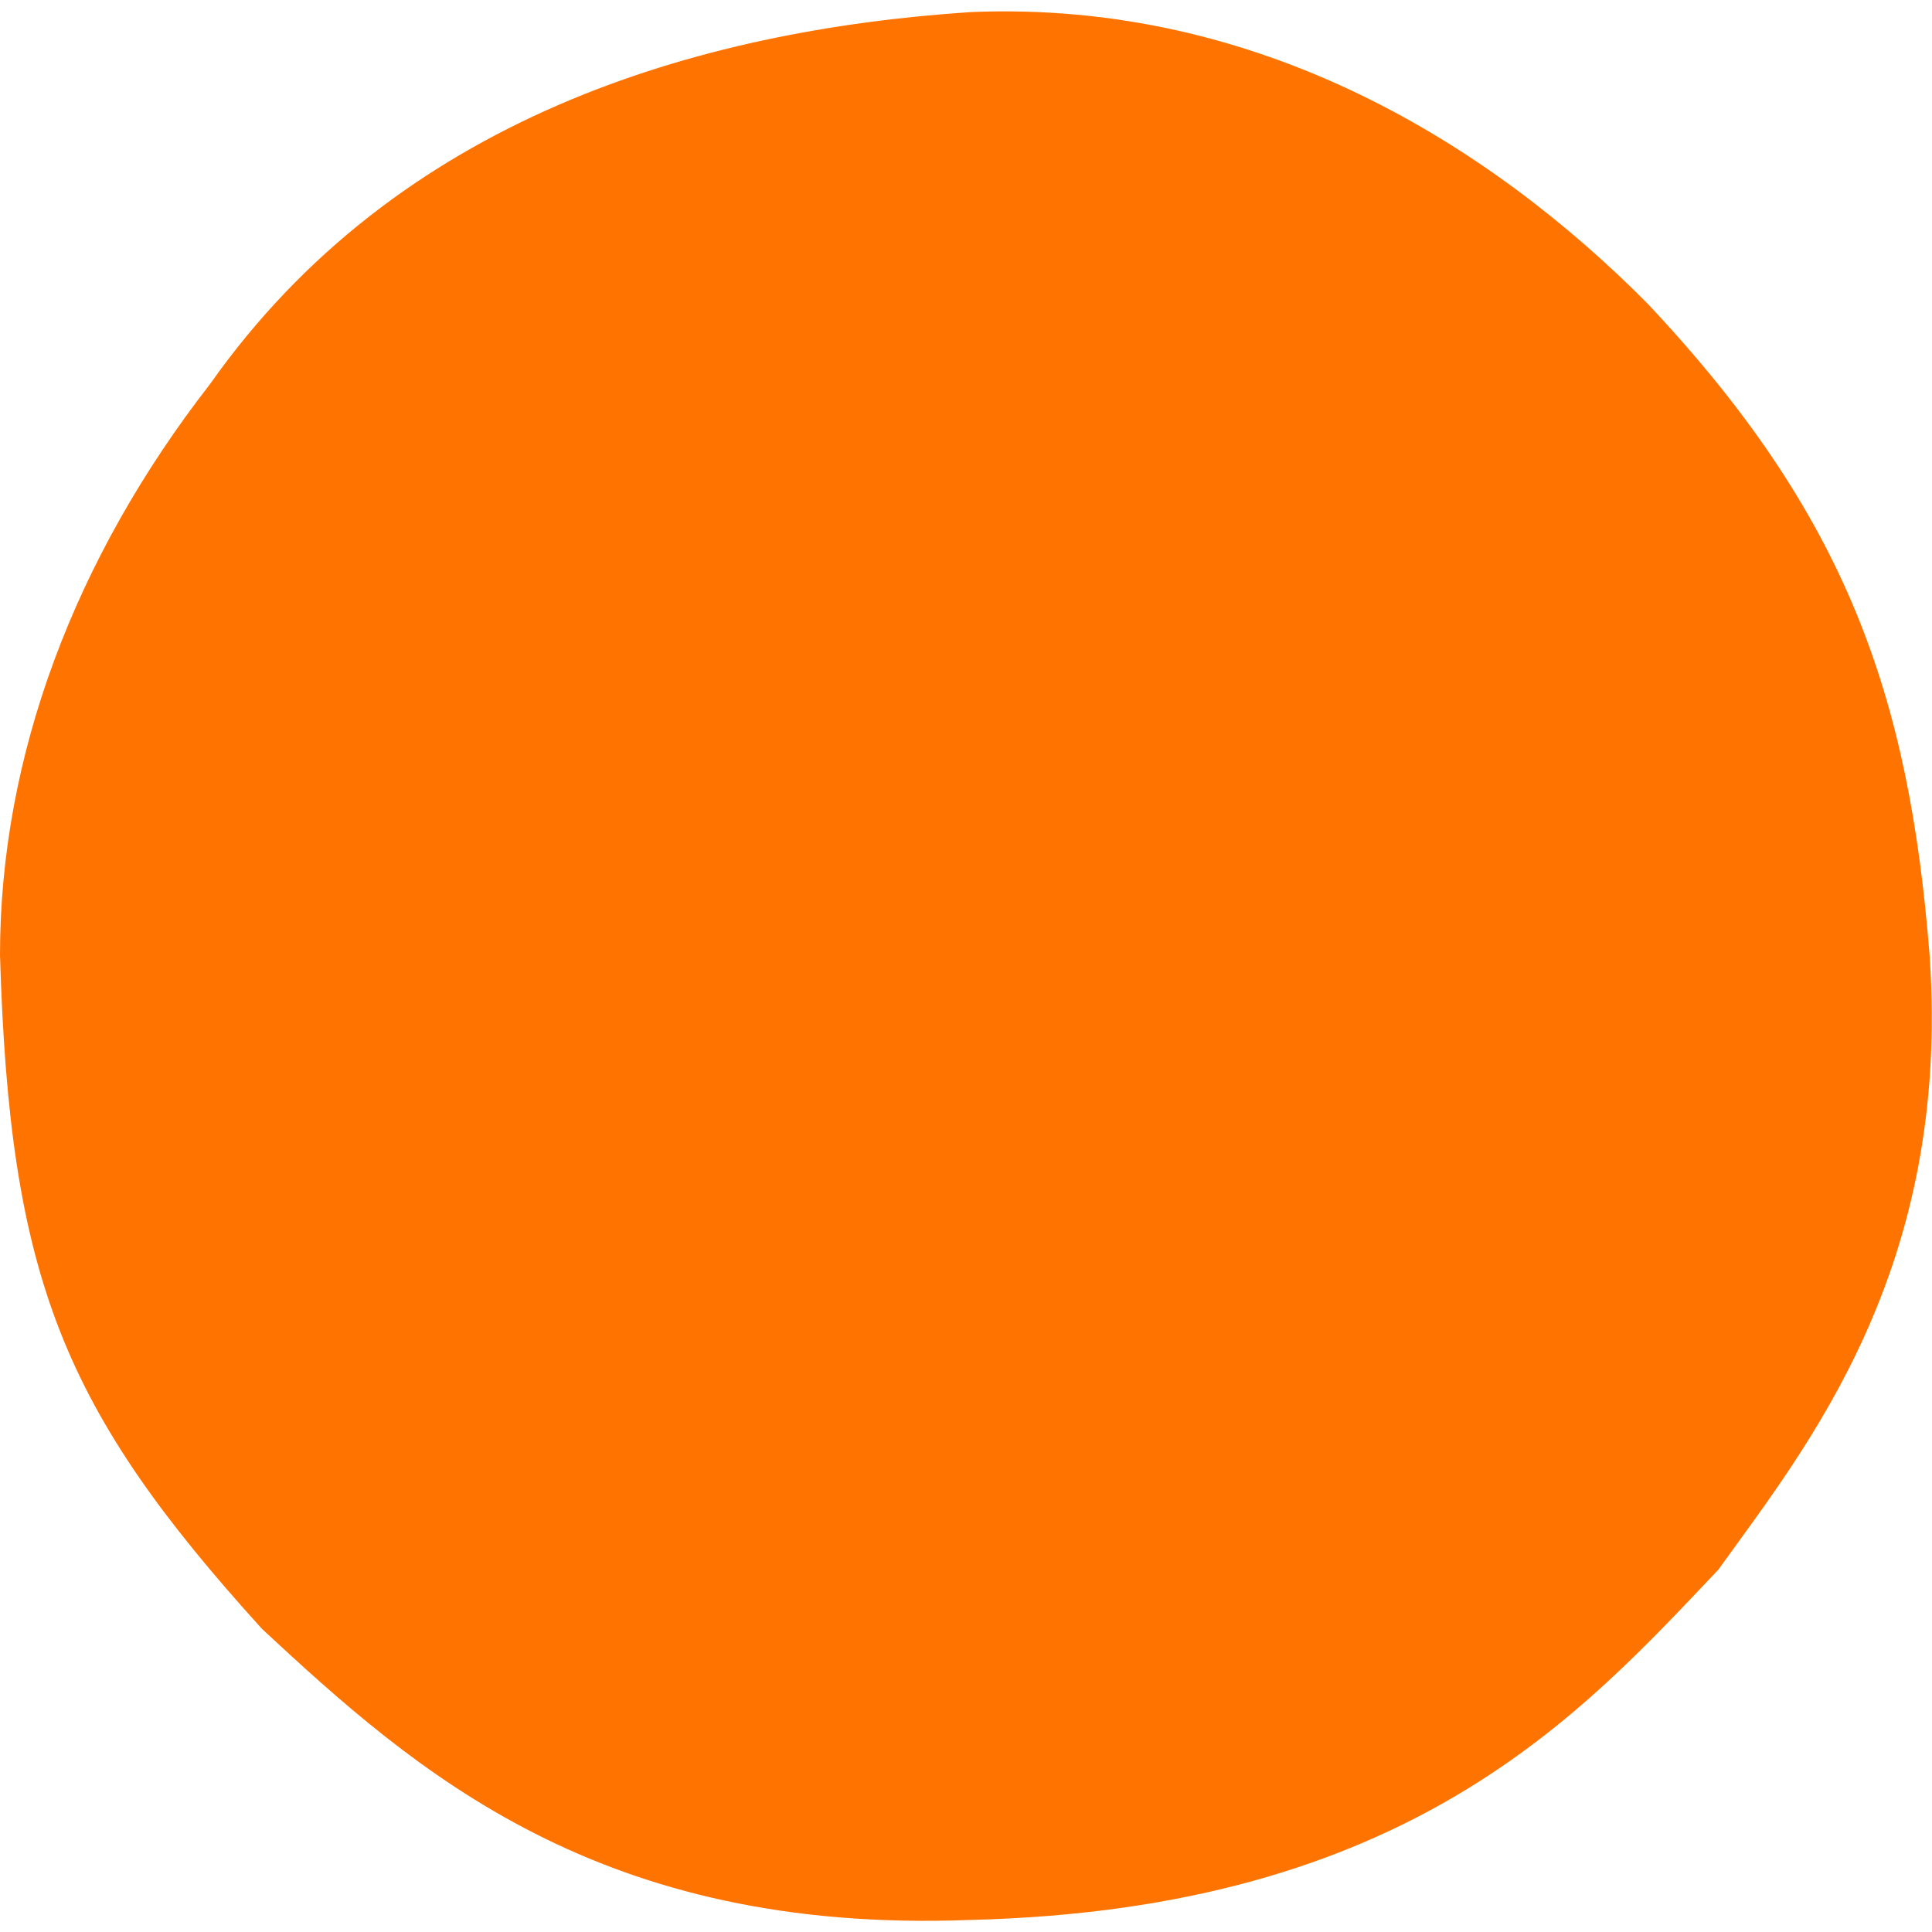 <?xml version="1.0" encoding="UTF-8"?>
<svg id="Layer_1" data-name="Layer 1" xmlns="http://www.w3.org/2000/svg" viewBox="0 0 16 16">
  <defs>
    <style>
      .cls-1 {
        fill: #ff7300;
      }
    </style>
  </defs>
  <g id="headspace-mark-RGB-primary">
    <g id="Layer_1-2" data-name="Layer 1-2">
      <g id="guidelines">
        <path class="cls-1" d="m15.98,7.91c.18,2.6-1.01,4.06-1.75,5.09-1.13,1.19-2.56,2.81-6.19,2.9-3.08.12-4.6-1.23-5.87-2.41C.52,11.67.08,10.59,0,7.91c0-1.65.62-3.29,1.74-4.73C3.29.98,5.77.25,8.04.1,10.44,0,12.35,1.21,13.64,2.51c1.66,1.76,2.17,3.26,2.34,5.4"/>
      </g>
    </g>
  </g>
</svg>